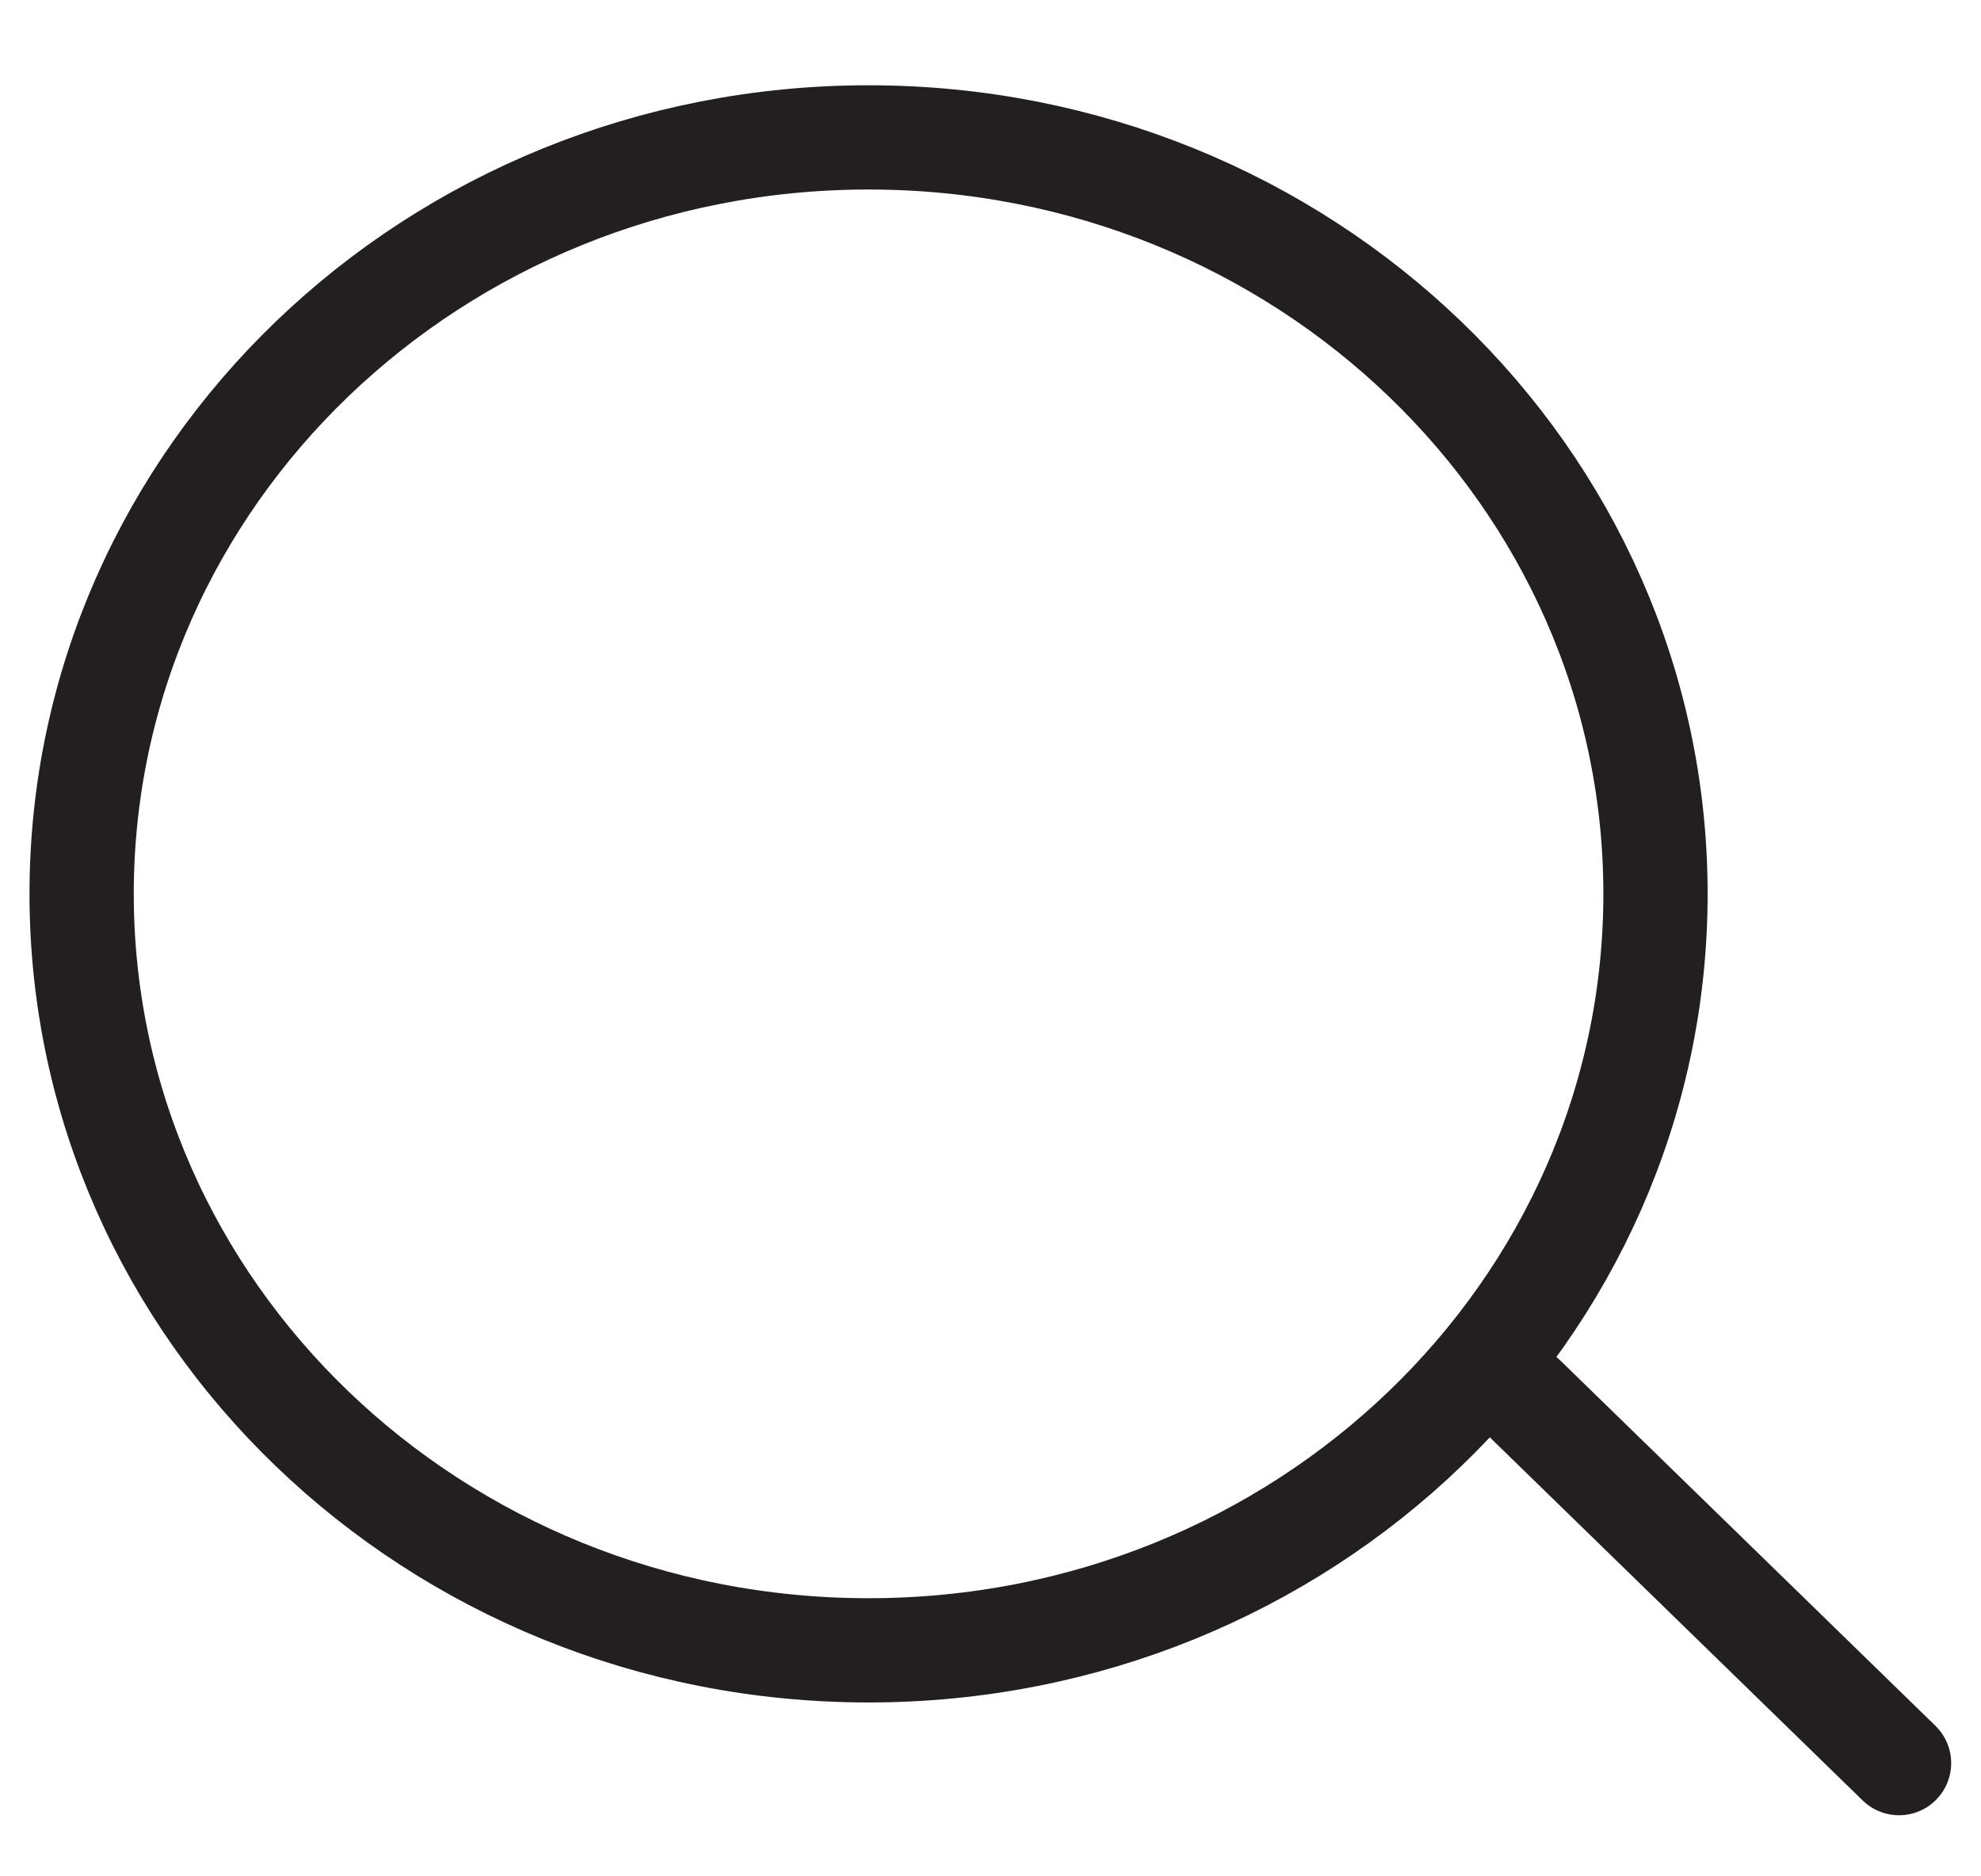 <svg width="19" height="18" viewBox="0 0 19 18" fill="none" xmlns="http://www.w3.org/2000/svg">
<path d="M14.62 13.413L18.214 16.914M15.878 8.575C15.878 12.583 12.498 15.832 8.33 15.832C4.162 15.832 0.783 12.583 0.783 8.575C0.783 4.567 4.162 1.318 8.33 1.318C12.498 1.318 15.878 4.567 15.878 8.575Z" stroke="#231F20" stroke-linecap="round"/>
</svg>
